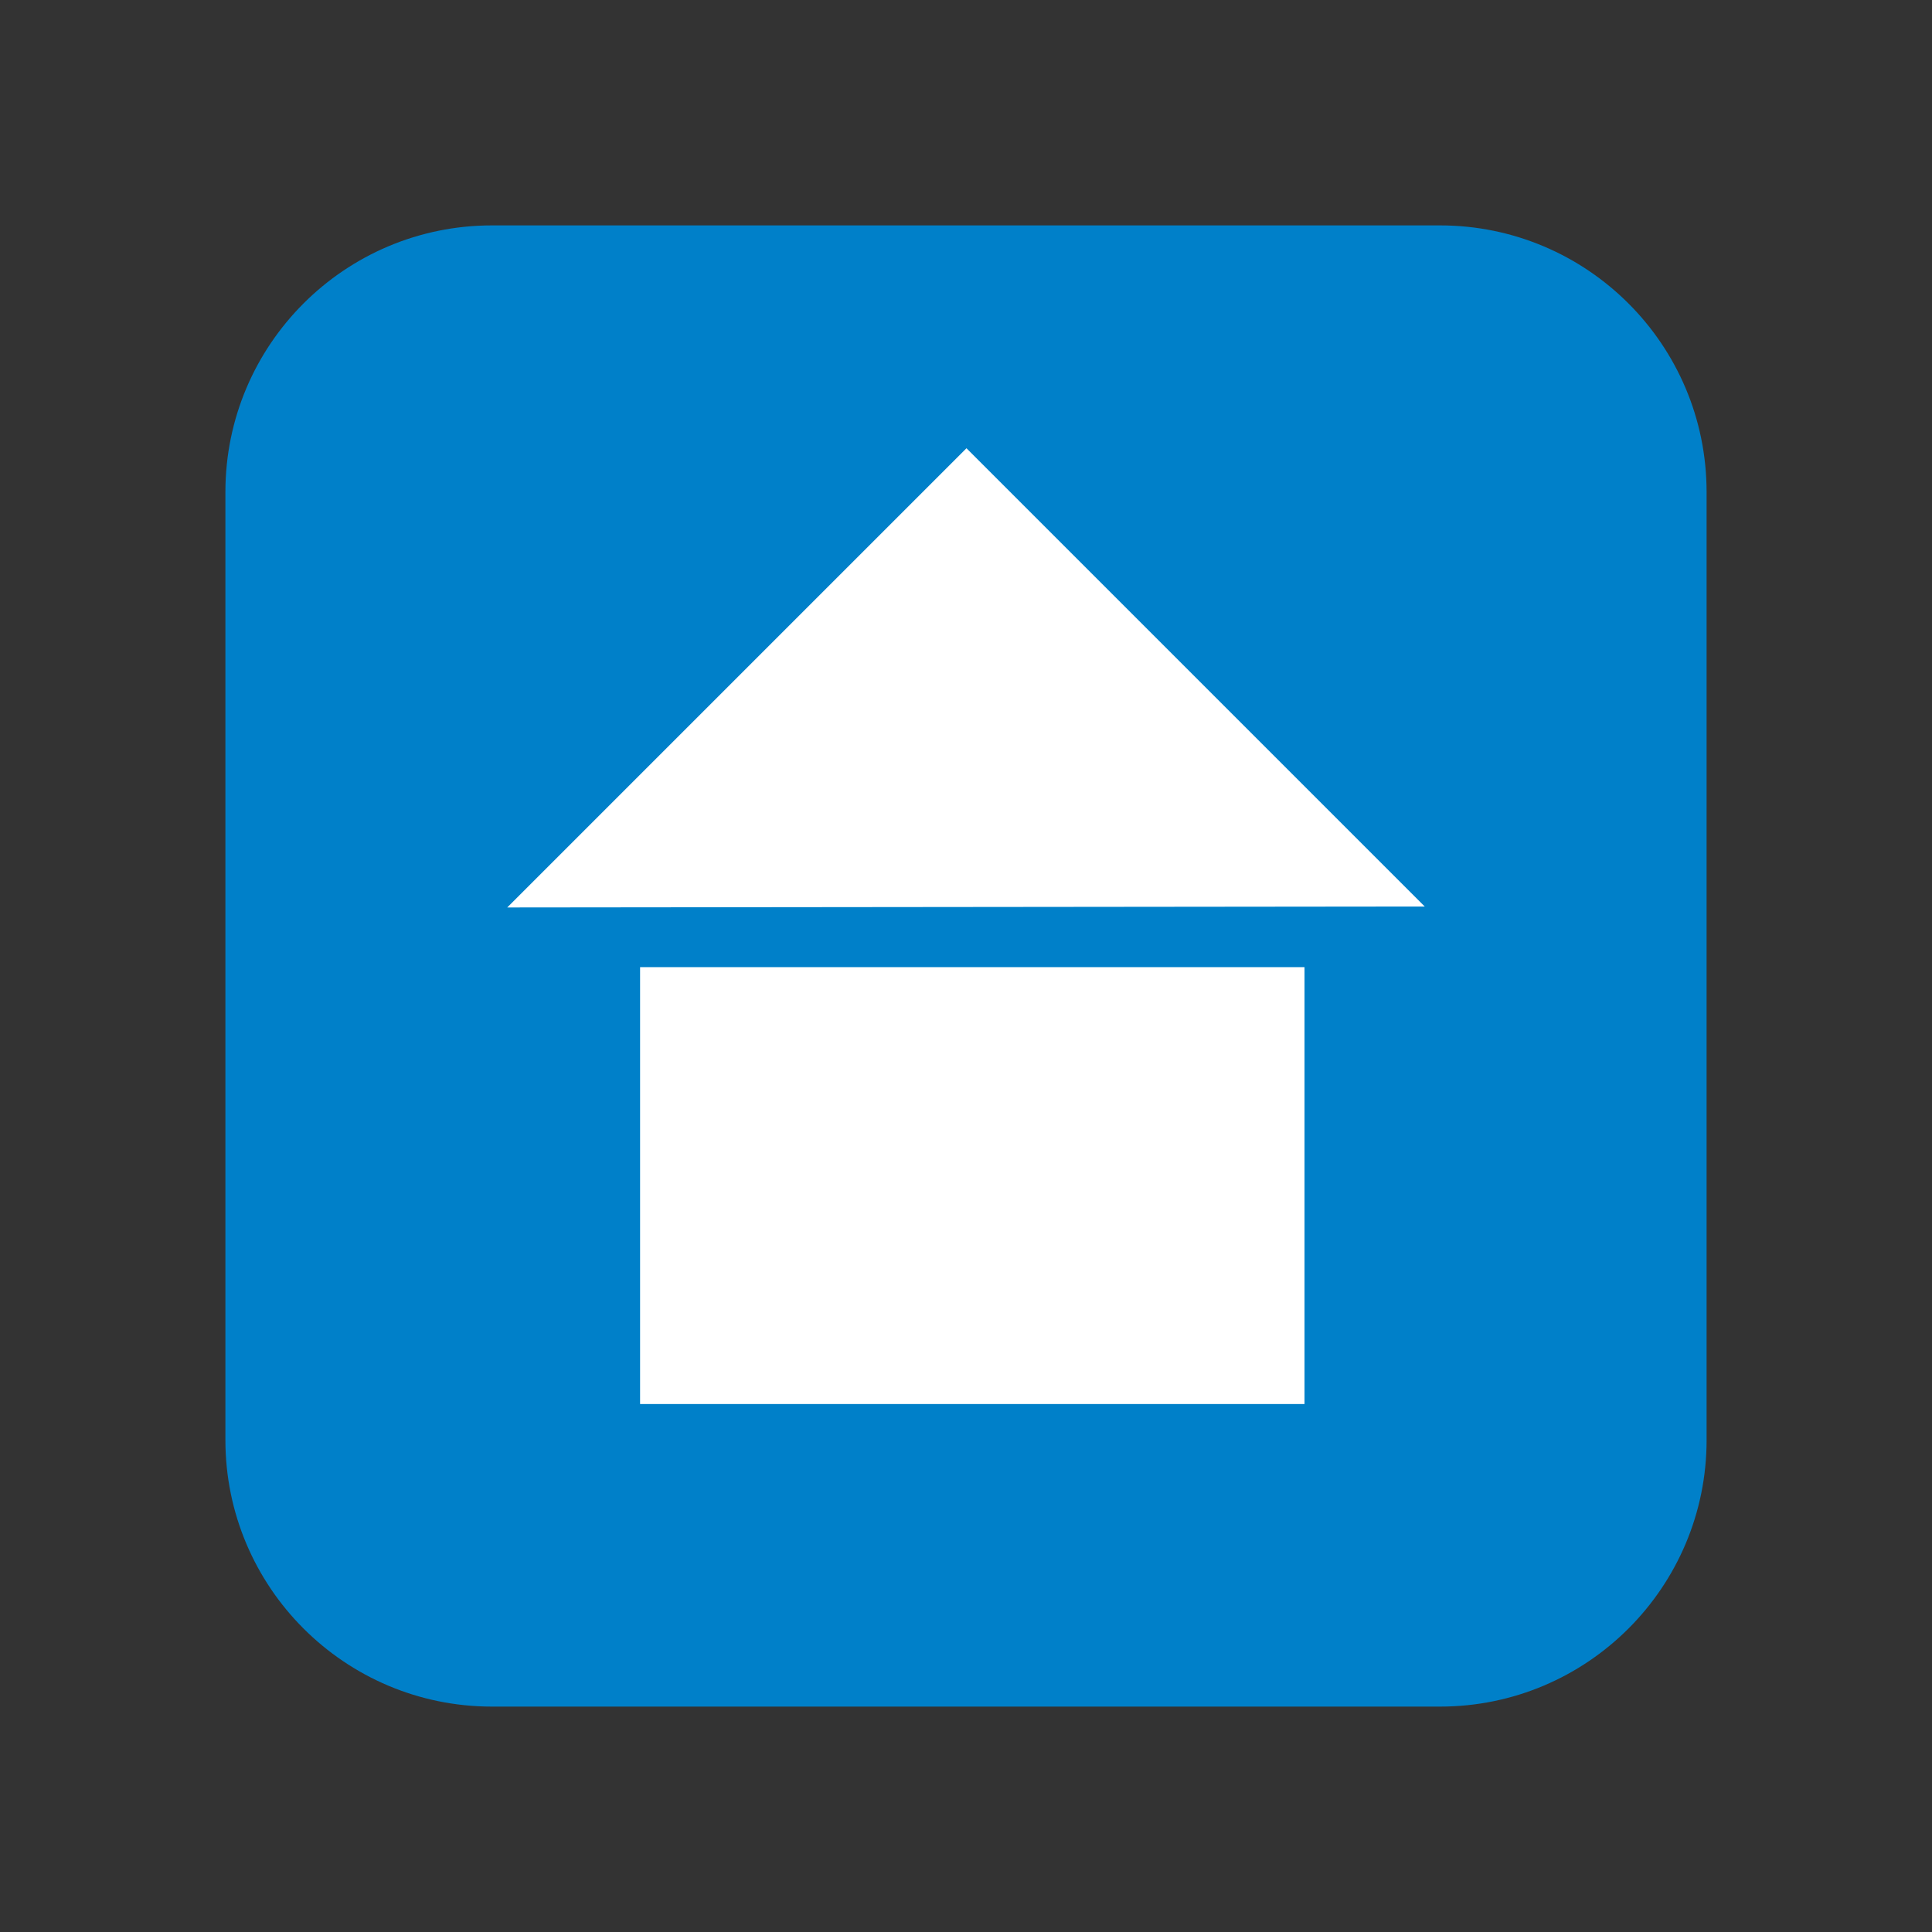 <?xml version="1.0" encoding="utf-8"?>
<!-- Generator: Adobe Illustrator 15.1.0, SVG Export Plug-In . SVG Version: 6.00 Build 0)  -->
<!DOCTYPE svg PUBLIC "-//W3C//DTD SVG 1.1//EN" "http://www.w3.org/Graphics/SVG/1.1/DTD/svg11.dtd">
<svg version="1.1" id="features_icon_uikit" xmlns="http://www.w3.org/2000/svg" xmlns:xlink="http://www.w3.org/1999/xlink"
	 x="0px" y="0px" width="150px" height="150px" viewBox="0 0 150 150" enable-background="new 0 0 150 150" xml:space="preserve">
<rect x="0" y="0" width="150" height="150" fill="#333333" stroke="none"/>
<path fill="#0080C9" d="M132.5,111.799c0,11.434-9.268,20.701-20.701,20.701H38.2c-11.432,0-20.7-9.27-20.7-20.701V38.201
	c0-11.434,9.269-20.701,20.7-20.701h73.6c11.433,0,20.699,9.27,20.699,20.701L132.5,111.799L132.5,111.799z"/>
<rect x="49.696" y="75.089" fill="#FFFFFF" width="51.586" height="33.92"/>
<polygon fill="#FFFFFF" points="110.617,70.382 75.037,34.802 39.383,70.455 "/>
</svg>

